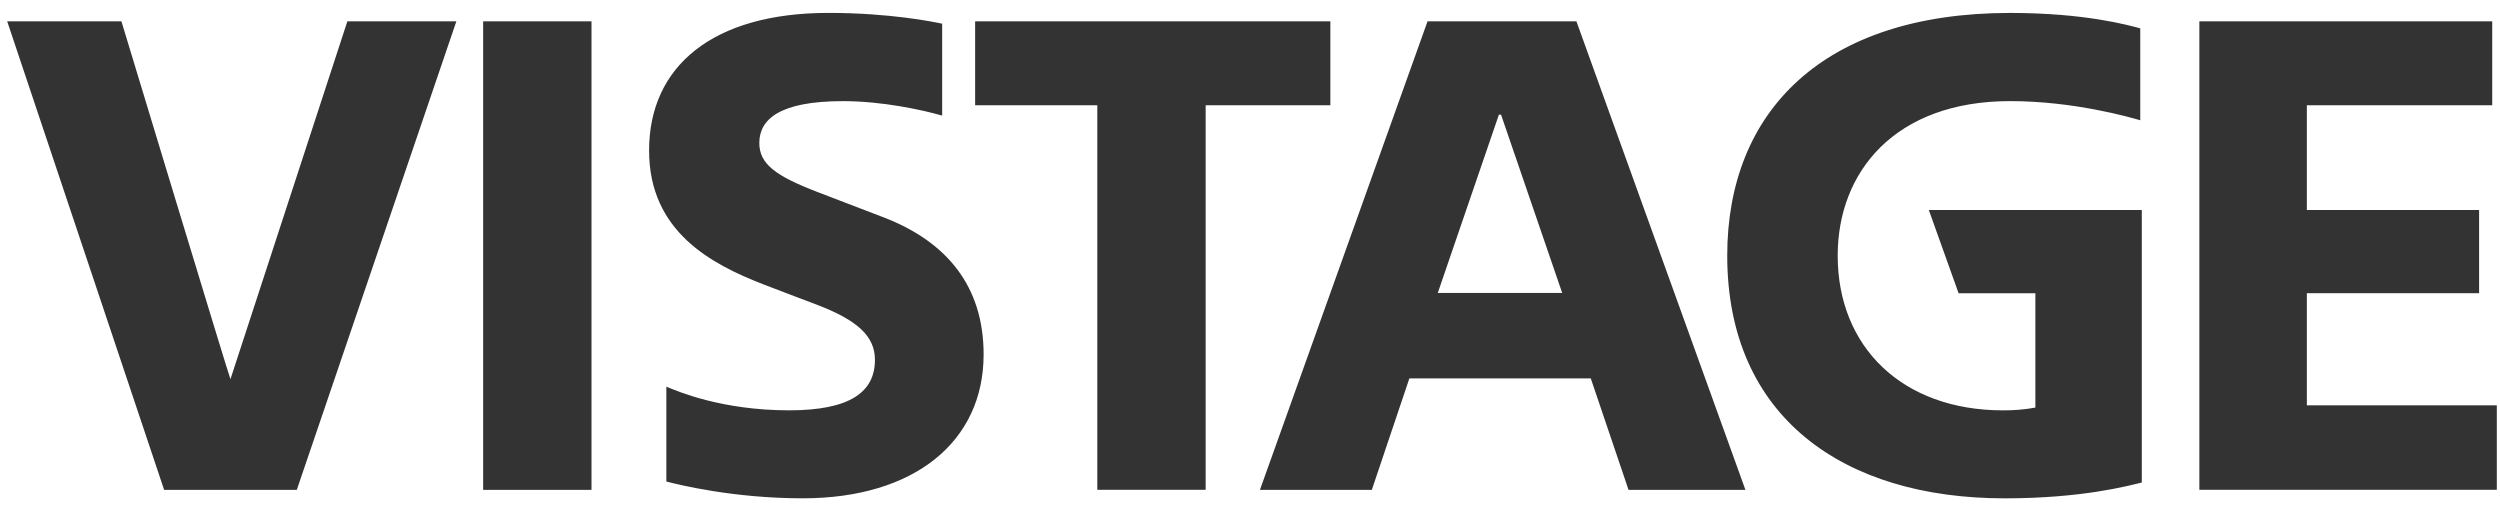 <svg width="167" height="34" viewBox="0 0 167 34" fill="none" xmlns="http://www.w3.org/2000/svg">
<g clip-path="url(#clip0_121_2407)">
<path d="M15.395 25.332C15.347 25.315 8.112 1.427 8.112 1.427H0.481L10.964 32.724H19.825L30.484 1.427H23.203L15.393 25.332M32.274 32.724H39.512V1.427H32.274V32.724ZM88.868 1.427H65.139V7.032H73.3V32.719H80.538V7.032H88.868V1.427ZM96.042 19.57L100.126 7.661H100.27L104.355 19.57H96.042ZM95.359 1.427L84.163 32.724H91.637L94.146 25.277H106.264L108.787 32.725H116.595L105.305 1.427H95.359ZM154.098 27.076V19.587H165.604V14.028H154.098V7.032H166.481V1.427H146.917V32.719H166.787V27.074L154.098 27.076ZM59.012 14.515L54.62 12.831C51.819 11.757 50.722 10.957 50.722 9.551C50.722 7.984 52.054 6.756 56.311 6.756C58.954 6.756 61.639 7.349 62.936 7.722V1.583C62.362 1.461 59.469 0.862 55.338 0.862C47.616 0.862 43.359 4.422 43.359 10.055C43.359 15.459 47.499 17.637 50.982 18.991C51.883 19.341 53.822 20.071 54.518 20.336C57.304 21.392 58.446 22.474 58.446 24.035C58.446 26.18 56.8 27.41 52.716 27.41C48.24 27.41 45.303 26.161 44.513 25.828V32.166C45.321 32.374 48.971 33.287 53.626 33.287C61.082 33.287 65.706 29.496 65.706 23.678C65.706 19.136 63.264 16.145 59.012 14.514M130.834 19.588H135.963V27.227C135.252 27.355 134.53 27.417 133.808 27.412C127.065 27.412 122.758 23.171 122.758 17.076C122.758 11.475 126.592 6.754 134.276 6.754C138.55 6.754 142.319 7.844 142.969 8.034V1.894C142.192 1.686 139.291 0.864 134.276 0.864C121.781 0.864 115.379 7.444 115.379 17.076C115.379 27.862 123.14 33.289 133.904 33.289C139.078 33.289 142.135 32.459 143.072 32.232V14.028H128.845L130.834 19.588Z" fill="#333333"/>
</g>
<defs>
<clipPath id="clip0_121_2407">
<rect width="166.519" height="32.709" fill="white" transform="translate(0.481 0.58)"/>
</clipPath>
</defs>
</svg>

